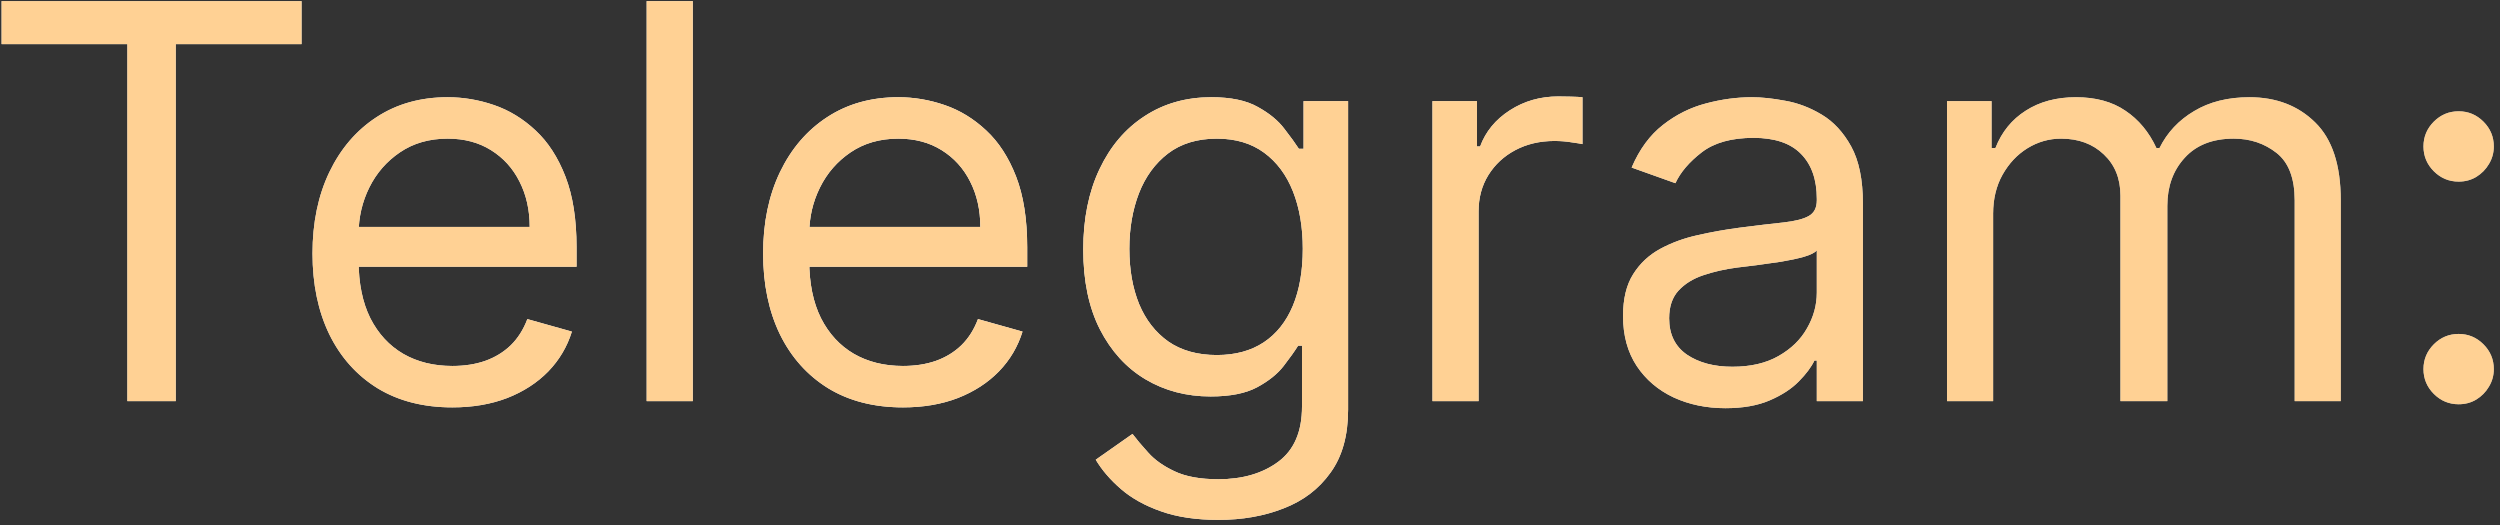<?xml version="1.0" encoding="UTF-8"?> <svg xmlns="http://www.w3.org/2000/svg" width="100" height="21" viewBox="0 0 100 21" fill="none"><rect x="0" y="0" width="100" height="21" fill="#333333" stroke="none"/> <path d="M0.063 1.764V0.045H12.062V1.764H7.031V16.045H5.094V1.764H0.063ZM18.094 16.295C16.938 16.295 15.94 16.04 15.102 15.53C14.268 15.014 13.625 14.295 13.172 13.373C12.724 12.447 12.5 11.368 12.5 10.139C12.5 8.91 12.724 7.827 13.172 6.889C13.625 5.946 14.255 5.212 15.062 4.686C15.875 4.155 16.823 3.889 17.906 3.889C18.531 3.889 19.148 3.993 19.758 4.202C20.367 4.41 20.922 4.749 21.422 5.217C21.922 5.681 22.32 6.295 22.617 7.061C22.914 7.827 23.062 8.769 23.062 9.889V10.67H13.812V9.077H21.188C21.188 8.4 21.052 7.795 20.781 7.264C20.516 6.733 20.135 6.314 19.641 6.006C19.151 5.699 18.573 5.545 17.906 5.545C17.172 5.545 16.537 5.728 16 6.092C15.469 6.452 15.06 6.92 14.773 7.499C14.487 8.077 14.344 8.696 14.344 9.358V10.42C14.344 11.327 14.5 12.095 14.812 12.725C15.13 13.35 15.57 13.827 16.133 14.155C16.695 14.478 17.349 14.639 18.094 14.639C18.578 14.639 19.016 14.572 19.406 14.436C19.802 14.295 20.143 14.087 20.43 13.811C20.716 13.53 20.938 13.181 21.094 12.764L22.875 13.264C22.688 13.868 22.372 14.4 21.93 14.858C21.487 15.311 20.94 15.665 20.289 15.92C19.638 16.17 18.906 16.295 18.094 16.295ZM27.711 0.045V16.045H25.867V0.045H27.711ZM36.119 16.295C34.963 16.295 33.965 16.04 33.127 15.53C32.294 15.014 31.65 14.295 31.197 13.373C30.749 12.447 30.525 11.368 30.525 10.139C30.525 8.91 30.749 7.827 31.197 6.889C31.65 5.946 32.281 5.212 33.088 4.686C33.9 4.155 34.848 3.889 35.932 3.889C36.557 3.889 37.174 3.993 37.783 4.202C38.393 4.41 38.947 4.749 39.447 5.217C39.947 5.681 40.346 6.295 40.643 7.061C40.94 7.827 41.088 8.769 41.088 9.889V10.67H31.838V9.077H39.213C39.213 8.4 39.078 7.795 38.807 7.264C38.541 6.733 38.161 6.314 37.666 6.006C37.176 5.699 36.598 5.545 35.932 5.545C35.197 5.545 34.562 5.728 34.025 6.092C33.494 6.452 33.085 6.92 32.799 7.499C32.512 8.077 32.369 8.696 32.369 9.358V10.42C32.369 11.327 32.525 12.095 32.838 12.725C33.156 13.35 33.596 13.827 34.158 14.155C34.721 14.478 35.374 14.639 36.119 14.639C36.603 14.639 37.041 14.572 37.432 14.436C37.828 14.295 38.169 14.087 38.455 13.811C38.742 13.53 38.963 13.181 39.119 12.764L40.9 13.264C40.713 13.868 40.398 14.4 39.955 14.858C39.512 15.311 38.965 15.665 38.315 15.92C37.663 16.17 36.932 16.295 36.119 16.295ZM48.736 20.795C47.846 20.795 47.08 20.681 46.44 20.452C45.799 20.228 45.265 19.931 44.838 19.561C44.416 19.197 44.08 18.806 43.83 18.389L45.299 17.358C45.465 17.577 45.676 17.827 45.932 18.108C46.187 18.394 46.536 18.642 46.978 18.85C47.426 19.064 48.012 19.17 48.736 19.17C49.705 19.17 50.505 18.936 51.135 18.467C51.765 17.998 52.08 17.264 52.08 16.264V13.827H51.924C51.788 14.045 51.596 14.316 51.346 14.639C51.101 14.957 50.747 15.241 50.283 15.491C49.825 15.736 49.205 15.858 48.424 15.858C47.455 15.858 46.585 15.629 45.815 15.17C45.049 14.712 44.442 14.045 43.994 13.17C43.551 12.295 43.33 11.233 43.33 9.983C43.33 8.754 43.546 7.683 43.978 6.772C44.411 5.855 45.012 5.147 45.783 4.647C46.554 4.142 47.445 3.889 48.455 3.889C49.236 3.889 49.856 4.019 50.315 4.28C50.778 4.535 51.132 4.827 51.377 5.155C51.627 5.478 51.82 5.743 51.955 5.952H52.143V4.045H53.924V16.389C53.924 17.42 53.69 18.259 53.221 18.905C52.757 19.556 52.132 20.032 51.346 20.334C50.565 20.642 49.695 20.795 48.736 20.795ZM48.674 14.202C49.413 14.202 50.038 14.032 50.549 13.694C51.059 13.355 51.447 12.868 51.713 12.233C51.978 11.598 52.111 10.837 52.111 9.952C52.111 9.087 51.981 8.324 51.721 7.663C51.46 7.001 51.075 6.483 50.565 6.108C50.054 5.733 49.424 5.545 48.674 5.545C47.893 5.545 47.242 5.743 46.721 6.139C46.205 6.535 45.817 7.066 45.557 7.733C45.301 8.4 45.174 9.139 45.174 9.952C45.174 10.785 45.304 11.522 45.565 12.163C45.83 12.798 46.221 13.298 46.736 13.663C47.257 14.022 47.903 14.202 48.674 14.202ZM57.299 16.045V4.045H59.08V5.858H59.205C59.424 5.264 59.82 4.782 60.393 4.413C60.965 4.043 61.611 3.858 62.33 3.858C62.465 3.858 62.635 3.861 62.838 3.866C63.041 3.871 63.195 3.879 63.299 3.889V5.764C63.236 5.749 63.093 5.725 62.869 5.694C62.65 5.657 62.419 5.639 62.174 5.639C61.59 5.639 61.07 5.762 60.611 6.006C60.158 6.246 59.799 6.579 59.533 7.006C59.273 7.428 59.143 7.91 59.143 8.452V16.045H57.299ZM69.016 16.327C68.255 16.327 67.565 16.183 66.945 15.897C66.326 15.605 65.833 15.186 65.469 14.639C65.104 14.087 64.922 13.42 64.922 12.639C64.922 11.952 65.057 11.394 65.328 10.967C65.599 10.535 65.961 10.197 66.414 9.952C66.867 9.707 67.367 9.525 67.914 9.405C68.466 9.28 69.021 9.181 69.578 9.108C70.307 9.014 70.898 8.944 71.352 8.897C71.81 8.845 72.143 8.759 72.352 8.639C72.565 8.519 72.672 8.311 72.672 8.014V7.952C72.672 7.181 72.461 6.582 72.039 6.155C71.622 5.728 70.99 5.514 70.141 5.514C69.26 5.514 68.57 5.707 68.07 6.092C67.57 6.478 67.219 6.889 67.016 7.327L65.266 6.702C65.578 5.972 65.995 5.405 66.516 4.999C67.042 4.587 67.615 4.301 68.234 4.139C68.859 3.972 69.474 3.889 70.078 3.889C70.463 3.889 70.906 3.936 71.406 4.03C71.912 4.118 72.398 4.303 72.867 4.584C73.341 4.866 73.734 5.29 74.047 5.858C74.359 6.426 74.516 7.186 74.516 8.139V16.045H72.672V14.42H72.578C72.453 14.681 72.245 14.96 71.953 15.256C71.662 15.553 71.273 15.806 70.789 16.014C70.305 16.223 69.713 16.327 69.016 16.327ZM69.297 14.67C70.026 14.67 70.641 14.527 71.141 14.241C71.646 13.954 72.026 13.585 72.281 13.131C72.542 12.678 72.672 12.202 72.672 11.702V10.014C72.594 10.108 72.422 10.194 72.156 10.272C71.896 10.345 71.594 10.41 71.25 10.467C70.912 10.519 70.581 10.566 70.258 10.608C69.94 10.644 69.682 10.676 69.484 10.702C69.005 10.764 68.557 10.866 68.141 11.006C67.729 11.142 67.396 11.348 67.141 11.623C66.891 11.894 66.766 12.264 66.766 12.733C66.766 13.373 67.003 13.858 67.477 14.186C67.956 14.509 68.562 14.67 69.297 14.67ZM77.881 16.045V4.045H79.662V5.92H79.818C80.068 5.28 80.472 4.782 81.029 4.428C81.587 4.069 82.256 3.889 83.037 3.889C83.829 3.889 84.488 4.069 85.014 4.428C85.545 4.782 85.959 5.28 86.256 5.92H86.381C86.688 5.301 87.149 4.808 87.764 4.444C88.378 4.074 89.115 3.889 89.975 3.889C91.047 3.889 91.925 4.225 92.607 4.897C93.29 5.564 93.631 6.603 93.631 8.014V16.045H91.787V8.014C91.787 7.129 91.545 6.496 91.061 6.116C90.576 5.736 90.006 5.545 89.35 5.545C88.506 5.545 87.852 5.801 87.389 6.311C86.925 6.816 86.693 7.457 86.693 8.233V16.045H84.818V7.827C84.818 7.144 84.597 6.595 84.154 6.178C83.712 5.756 83.141 5.545 82.443 5.545C81.964 5.545 81.516 5.673 81.1 5.928C80.688 6.183 80.355 6.538 80.1 6.991C79.85 7.439 79.725 7.957 79.725 8.545V16.045H77.881ZM98.346 16.17C97.96 16.17 97.63 16.032 97.353 15.756C97.078 15.48 96.939 15.15 96.939 14.764C96.939 14.379 97.078 14.048 97.353 13.772C97.63 13.496 97.96 13.358 98.346 13.358C98.731 13.358 99.062 13.496 99.338 13.772C99.614 14.048 99.752 14.379 99.752 14.764C99.752 15.019 99.687 15.254 99.557 15.467C99.432 15.681 99.262 15.853 99.049 15.983C98.841 16.108 98.606 16.17 98.346 16.17ZM98.346 7.264C97.96 7.264 97.63 7.126 97.353 6.85C97.078 6.574 96.939 6.243 96.939 5.858C96.939 5.472 97.078 5.142 97.353 4.866C97.63 4.59 97.96 4.452 98.346 4.452C98.731 4.452 99.062 4.59 99.338 4.866C99.614 5.142 99.752 5.472 99.752 5.858C99.752 6.113 99.687 6.347 99.557 6.561C99.432 6.775 99.262 6.946 99.049 7.077C98.841 7.202 98.606 7.264 98.346 7.264Z" fill="url(#paint0_linear_510_737)"></path> <path d="M0.063 1.764V0.045H12.062V1.764H7.031V16.045H5.094V1.764H0.063ZM18.094 16.295C16.938 16.295 15.94 16.04 15.102 15.53C14.268 15.014 13.625 14.295 13.172 13.373C12.724 12.447 12.5 11.368 12.5 10.139C12.5 8.91 12.724 7.827 13.172 6.889C13.625 5.946 14.255 5.212 15.062 4.686C15.875 4.155 16.823 3.889 17.906 3.889C18.531 3.889 19.148 3.993 19.758 4.202C20.367 4.41 20.922 4.749 21.422 5.217C21.922 5.681 22.32 6.295 22.617 7.061C22.914 7.827 23.062 8.769 23.062 9.889V10.67H13.812V9.077H21.188C21.188 8.4 21.052 7.795 20.781 7.264C20.516 6.733 20.135 6.314 19.641 6.006C19.151 5.699 18.573 5.545 17.906 5.545C17.172 5.545 16.537 5.728 16 6.092C15.469 6.452 15.06 6.92 14.773 7.499C14.487 8.077 14.344 8.696 14.344 9.358V10.42C14.344 11.327 14.5 12.095 14.812 12.725C15.13 13.35 15.57 13.827 16.133 14.155C16.695 14.478 17.349 14.639 18.094 14.639C18.578 14.639 19.016 14.572 19.406 14.436C19.802 14.295 20.143 14.087 20.43 13.811C20.716 13.53 20.938 13.181 21.094 12.764L22.875 13.264C22.688 13.868 22.372 14.4 21.93 14.858C21.487 15.311 20.94 15.665 20.289 15.92C19.638 16.17 18.906 16.295 18.094 16.295ZM27.711 0.045V16.045H25.867V0.045H27.711ZM36.119 16.295C34.963 16.295 33.965 16.04 33.127 15.53C32.294 15.014 31.65 14.295 31.197 13.373C30.749 12.447 30.525 11.368 30.525 10.139C30.525 8.91 30.749 7.827 31.197 6.889C31.65 5.946 32.281 5.212 33.088 4.686C33.9 4.155 34.848 3.889 35.932 3.889C36.557 3.889 37.174 3.993 37.783 4.202C38.393 4.41 38.947 4.749 39.447 5.217C39.947 5.681 40.346 6.295 40.643 7.061C40.94 7.827 41.088 8.769 41.088 9.889V10.67H31.838V9.077H39.213C39.213 8.4 39.078 7.795 38.807 7.264C38.541 6.733 38.161 6.314 37.666 6.006C37.176 5.699 36.598 5.545 35.932 5.545C35.197 5.545 34.562 5.728 34.025 6.092C33.494 6.452 33.085 6.92 32.799 7.499C32.512 8.077 32.369 8.696 32.369 9.358V10.42C32.369 11.327 32.525 12.095 32.838 12.725C33.156 13.35 33.596 13.827 34.158 14.155C34.721 14.478 35.374 14.639 36.119 14.639C36.603 14.639 37.041 14.572 37.432 14.436C37.828 14.295 38.169 14.087 38.455 13.811C38.742 13.53 38.963 13.181 39.119 12.764L40.9 13.264C40.713 13.868 40.398 14.4 39.955 14.858C39.512 15.311 38.965 15.665 38.315 15.92C37.663 16.17 36.932 16.295 36.119 16.295ZM48.736 20.795C47.846 20.795 47.08 20.681 46.44 20.452C45.799 20.228 45.265 19.931 44.838 19.561C44.416 19.197 44.08 18.806 43.83 18.389L45.299 17.358C45.465 17.577 45.676 17.827 45.932 18.108C46.187 18.394 46.536 18.642 46.978 18.85C47.426 19.064 48.012 19.17 48.736 19.17C49.705 19.17 50.505 18.936 51.135 18.467C51.765 17.998 52.08 17.264 52.08 16.264V13.827H51.924C51.788 14.045 51.596 14.316 51.346 14.639C51.101 14.957 50.747 15.241 50.283 15.491C49.825 15.736 49.205 15.858 48.424 15.858C47.455 15.858 46.585 15.629 45.815 15.17C45.049 14.712 44.442 14.045 43.994 13.17C43.551 12.295 43.33 11.233 43.33 9.983C43.33 8.754 43.546 7.683 43.978 6.772C44.411 5.855 45.012 5.147 45.783 4.647C46.554 4.142 47.445 3.889 48.455 3.889C49.236 3.889 49.856 4.019 50.315 4.28C50.778 4.535 51.132 4.827 51.377 5.155C51.627 5.478 51.82 5.743 51.955 5.952H52.143V4.045H53.924V16.389C53.924 17.42 53.69 18.259 53.221 18.905C52.757 19.556 52.132 20.032 51.346 20.334C50.565 20.642 49.695 20.795 48.736 20.795ZM48.674 14.202C49.413 14.202 50.038 14.032 50.549 13.694C51.059 13.355 51.447 12.868 51.713 12.233C51.978 11.598 52.111 10.837 52.111 9.952C52.111 9.087 51.981 8.324 51.721 7.663C51.46 7.001 51.075 6.483 50.565 6.108C50.054 5.733 49.424 5.545 48.674 5.545C47.893 5.545 47.242 5.743 46.721 6.139C46.205 6.535 45.817 7.066 45.557 7.733C45.301 8.4 45.174 9.139 45.174 9.952C45.174 10.785 45.304 11.522 45.565 12.163C45.83 12.798 46.221 13.298 46.736 13.663C47.257 14.022 47.903 14.202 48.674 14.202ZM57.299 16.045V4.045H59.08V5.858H59.205C59.424 5.264 59.82 4.782 60.393 4.413C60.965 4.043 61.611 3.858 62.33 3.858C62.465 3.858 62.635 3.861 62.838 3.866C63.041 3.871 63.195 3.879 63.299 3.889V5.764C63.236 5.749 63.093 5.725 62.869 5.694C62.65 5.657 62.419 5.639 62.174 5.639C61.59 5.639 61.07 5.762 60.611 6.006C60.158 6.246 59.799 6.579 59.533 7.006C59.273 7.428 59.143 7.91 59.143 8.452V16.045H57.299ZM69.016 16.327C68.255 16.327 67.565 16.183 66.945 15.897C66.326 15.605 65.833 15.186 65.469 14.639C65.104 14.087 64.922 13.42 64.922 12.639C64.922 11.952 65.057 11.394 65.328 10.967C65.599 10.535 65.961 10.197 66.414 9.952C66.867 9.707 67.367 9.525 67.914 9.405C68.466 9.28 69.021 9.181 69.578 9.108C70.307 9.014 70.898 8.944 71.352 8.897C71.81 8.845 72.143 8.759 72.352 8.639C72.565 8.519 72.672 8.311 72.672 8.014V7.952C72.672 7.181 72.461 6.582 72.039 6.155C71.622 5.728 70.99 5.514 70.141 5.514C69.26 5.514 68.57 5.707 68.07 6.092C67.57 6.478 67.219 6.889 67.016 7.327L65.266 6.702C65.578 5.972 65.995 5.405 66.516 4.999C67.042 4.587 67.615 4.301 68.234 4.139C68.859 3.972 69.474 3.889 70.078 3.889C70.463 3.889 70.906 3.936 71.406 4.03C71.912 4.118 72.398 4.303 72.867 4.584C73.341 4.866 73.734 5.29 74.047 5.858C74.359 6.426 74.516 7.186 74.516 8.139V16.045H72.672V14.42H72.578C72.453 14.681 72.245 14.96 71.953 15.256C71.662 15.553 71.273 15.806 70.789 16.014C70.305 16.223 69.713 16.327 69.016 16.327ZM69.297 14.67C70.026 14.67 70.641 14.527 71.141 14.241C71.646 13.954 72.026 13.585 72.281 13.131C72.542 12.678 72.672 12.202 72.672 11.702V10.014C72.594 10.108 72.422 10.194 72.156 10.272C71.896 10.345 71.594 10.41 71.25 10.467C70.912 10.519 70.581 10.566 70.258 10.608C69.94 10.644 69.682 10.676 69.484 10.702C69.005 10.764 68.557 10.866 68.141 11.006C67.729 11.142 67.396 11.348 67.141 11.623C66.891 11.894 66.766 12.264 66.766 12.733C66.766 13.373 67.003 13.858 67.477 14.186C67.956 14.509 68.562 14.67 69.297 14.67ZM77.881 16.045V4.045H79.662V5.92H79.818C80.068 5.28 80.472 4.782 81.029 4.428C81.587 4.069 82.256 3.889 83.037 3.889C83.829 3.889 84.488 4.069 85.014 4.428C85.545 4.782 85.959 5.28 86.256 5.92H86.381C86.688 5.301 87.149 4.808 87.764 4.444C88.378 4.074 89.115 3.889 89.975 3.889C91.047 3.889 91.925 4.225 92.607 4.897C93.29 5.564 93.631 6.603 93.631 8.014V16.045H91.787V8.014C91.787 7.129 91.545 6.496 91.061 6.116C90.576 5.736 90.006 5.545 89.35 5.545C88.506 5.545 87.852 5.801 87.389 6.311C86.925 6.816 86.693 7.457 86.693 8.233V16.045H84.818V7.827C84.818 7.144 84.597 6.595 84.154 6.178C83.712 5.756 83.141 5.545 82.443 5.545C81.964 5.545 81.516 5.673 81.1 5.928C80.688 6.183 80.355 6.538 80.1 6.991C79.85 7.439 79.725 7.957 79.725 8.545V16.045H77.881ZM98.346 16.17C97.96 16.17 97.63 16.032 97.353 15.756C97.078 15.48 96.939 15.15 96.939 14.764C96.939 14.379 97.078 14.048 97.353 13.772C97.63 13.496 97.96 13.358 98.346 13.358C98.731 13.358 99.062 13.496 99.338 13.772C99.614 14.048 99.752 14.379 99.752 14.764C99.752 15.019 99.687 15.254 99.557 15.467C99.432 15.681 99.262 15.853 99.049 15.983C98.841 16.108 98.606 16.17 98.346 16.17ZM98.346 7.264C97.96 7.264 97.63 7.126 97.353 6.85C97.078 6.574 96.939 6.243 96.939 5.858C96.939 5.472 97.078 5.142 97.353 4.866C97.63 4.59 97.96 4.452 98.346 4.452C98.731 4.452 99.062 4.59 99.338 4.866C99.614 5.142 99.752 5.472 99.752 5.858C99.752 6.113 99.687 6.347 99.557 6.561C99.432 6.775 99.262 6.946 99.049 7.077C98.841 7.202 98.606 7.264 98.346 7.264Z" fill="url(#paint1_radial_510_737)" fill-opacity="0.9" style="mix-blend-mode:overlay"></path> <path d="M0.063 1.764V0.045H12.062V1.764H7.031V16.045H5.094V1.764H0.063ZM18.094 16.295C16.938 16.295 15.94 16.04 15.102 15.53C14.268 15.014 13.625 14.295 13.172 13.373C12.724 12.447 12.5 11.368 12.5 10.139C12.5 8.91 12.724 7.827 13.172 6.889C13.625 5.946 14.255 5.212 15.062 4.686C15.875 4.155 16.823 3.889 17.906 3.889C18.531 3.889 19.148 3.993 19.758 4.202C20.367 4.41 20.922 4.749 21.422 5.217C21.922 5.681 22.32 6.295 22.617 7.061C22.914 7.827 23.062 8.769 23.062 9.889V10.67H13.812V9.077H21.188C21.188 8.4 21.052 7.795 20.781 7.264C20.516 6.733 20.135 6.314 19.641 6.006C19.151 5.699 18.573 5.545 17.906 5.545C17.172 5.545 16.537 5.728 16 6.092C15.469 6.452 15.06 6.92 14.773 7.499C14.487 8.077 14.344 8.696 14.344 9.358V10.42C14.344 11.327 14.5 12.095 14.812 12.725C15.13 13.35 15.57 13.827 16.133 14.155C16.695 14.478 17.349 14.639 18.094 14.639C18.578 14.639 19.016 14.572 19.406 14.436C19.802 14.295 20.143 14.087 20.43 13.811C20.716 13.53 20.938 13.181 21.094 12.764L22.875 13.264C22.688 13.868 22.372 14.4 21.93 14.858C21.487 15.311 20.94 15.665 20.289 15.92C19.638 16.17 18.906 16.295 18.094 16.295ZM27.711 0.045V16.045H25.867V0.045H27.711ZM36.119 16.295C34.963 16.295 33.965 16.04 33.127 15.53C32.294 15.014 31.65 14.295 31.197 13.373C30.749 12.447 30.525 11.368 30.525 10.139C30.525 8.91 30.749 7.827 31.197 6.889C31.65 5.946 32.281 5.212 33.088 4.686C33.9 4.155 34.848 3.889 35.932 3.889C36.557 3.889 37.174 3.993 37.783 4.202C38.393 4.41 38.947 4.749 39.447 5.217C39.947 5.681 40.346 6.295 40.643 7.061C40.94 7.827 41.088 8.769 41.088 9.889V10.67H31.838V9.077H39.213C39.213 8.4 39.078 7.795 38.807 7.264C38.541 6.733 38.161 6.314 37.666 6.006C37.176 5.699 36.598 5.545 35.932 5.545C35.197 5.545 34.562 5.728 34.025 6.092C33.494 6.452 33.085 6.92 32.799 7.499C32.512 8.077 32.369 8.696 32.369 9.358V10.42C32.369 11.327 32.525 12.095 32.838 12.725C33.156 13.35 33.596 13.827 34.158 14.155C34.721 14.478 35.374 14.639 36.119 14.639C36.603 14.639 37.041 14.572 37.432 14.436C37.828 14.295 38.169 14.087 38.455 13.811C38.742 13.53 38.963 13.181 39.119 12.764L40.9 13.264C40.713 13.868 40.398 14.4 39.955 14.858C39.512 15.311 38.965 15.665 38.315 15.92C37.663 16.17 36.932 16.295 36.119 16.295ZM48.736 20.795C47.846 20.795 47.08 20.681 46.44 20.452C45.799 20.228 45.265 19.931 44.838 19.561C44.416 19.197 44.08 18.806 43.83 18.389L45.299 17.358C45.465 17.577 45.676 17.827 45.932 18.108C46.187 18.394 46.536 18.642 46.978 18.85C47.426 19.064 48.012 19.17 48.736 19.17C49.705 19.17 50.505 18.936 51.135 18.467C51.765 17.998 52.08 17.264 52.08 16.264V13.827H51.924C51.788 14.045 51.596 14.316 51.346 14.639C51.101 14.957 50.747 15.241 50.283 15.491C49.825 15.736 49.205 15.858 48.424 15.858C47.455 15.858 46.585 15.629 45.815 15.17C45.049 14.712 44.442 14.045 43.994 13.17C43.551 12.295 43.33 11.233 43.33 9.983C43.33 8.754 43.546 7.683 43.978 6.772C44.411 5.855 45.012 5.147 45.783 4.647C46.554 4.142 47.445 3.889 48.455 3.889C49.236 3.889 49.856 4.019 50.315 4.28C50.778 4.535 51.132 4.827 51.377 5.155C51.627 5.478 51.82 5.743 51.955 5.952H52.143V4.045H53.924V16.389C53.924 17.42 53.69 18.259 53.221 18.905C52.757 19.556 52.132 20.032 51.346 20.334C50.565 20.642 49.695 20.795 48.736 20.795ZM48.674 14.202C49.413 14.202 50.038 14.032 50.549 13.694C51.059 13.355 51.447 12.868 51.713 12.233C51.978 11.598 52.111 10.837 52.111 9.952C52.111 9.087 51.981 8.324 51.721 7.663C51.46 7.001 51.075 6.483 50.565 6.108C50.054 5.733 49.424 5.545 48.674 5.545C47.893 5.545 47.242 5.743 46.721 6.139C46.205 6.535 45.817 7.066 45.557 7.733C45.301 8.4 45.174 9.139 45.174 9.952C45.174 10.785 45.304 11.522 45.565 12.163C45.83 12.798 46.221 13.298 46.736 13.663C47.257 14.022 47.903 14.202 48.674 14.202ZM57.299 16.045V4.045H59.08V5.858H59.205C59.424 5.264 59.82 4.782 60.393 4.413C60.965 4.043 61.611 3.858 62.33 3.858C62.465 3.858 62.635 3.861 62.838 3.866C63.041 3.871 63.195 3.879 63.299 3.889V5.764C63.236 5.749 63.093 5.725 62.869 5.694C62.65 5.657 62.419 5.639 62.174 5.639C61.59 5.639 61.07 5.762 60.611 6.006C60.158 6.246 59.799 6.579 59.533 7.006C59.273 7.428 59.143 7.91 59.143 8.452V16.045H57.299ZM69.016 16.327C68.255 16.327 67.565 16.183 66.945 15.897C66.326 15.605 65.833 15.186 65.469 14.639C65.104 14.087 64.922 13.42 64.922 12.639C64.922 11.952 65.057 11.394 65.328 10.967C65.599 10.535 65.961 10.197 66.414 9.952C66.867 9.707 67.367 9.525 67.914 9.405C68.466 9.28 69.021 9.181 69.578 9.108C70.307 9.014 70.898 8.944 71.352 8.897C71.81 8.845 72.143 8.759 72.352 8.639C72.565 8.519 72.672 8.311 72.672 8.014V7.952C72.672 7.181 72.461 6.582 72.039 6.155C71.622 5.728 70.99 5.514 70.141 5.514C69.26 5.514 68.57 5.707 68.07 6.092C67.57 6.478 67.219 6.889 67.016 7.327L65.266 6.702C65.578 5.972 65.995 5.405 66.516 4.999C67.042 4.587 67.615 4.301 68.234 4.139C68.859 3.972 69.474 3.889 70.078 3.889C70.463 3.889 70.906 3.936 71.406 4.03C71.912 4.118 72.398 4.303 72.867 4.584C73.341 4.866 73.734 5.29 74.047 5.858C74.359 6.426 74.516 7.186 74.516 8.139V16.045H72.672V14.42H72.578C72.453 14.681 72.245 14.96 71.953 15.256C71.662 15.553 71.273 15.806 70.789 16.014C70.305 16.223 69.713 16.327 69.016 16.327ZM69.297 14.67C70.026 14.67 70.641 14.527 71.141 14.241C71.646 13.954 72.026 13.585 72.281 13.131C72.542 12.678 72.672 12.202 72.672 11.702V10.014C72.594 10.108 72.422 10.194 72.156 10.272C71.896 10.345 71.594 10.41 71.25 10.467C70.912 10.519 70.581 10.566 70.258 10.608C69.94 10.644 69.682 10.676 69.484 10.702C69.005 10.764 68.557 10.866 68.141 11.006C67.729 11.142 67.396 11.348 67.141 11.623C66.891 11.894 66.766 12.264 66.766 12.733C66.766 13.373 67.003 13.858 67.477 14.186C67.956 14.509 68.562 14.67 69.297 14.67ZM77.881 16.045V4.045H79.662V5.92H79.818C80.068 5.28 80.472 4.782 81.029 4.428C81.587 4.069 82.256 3.889 83.037 3.889C83.829 3.889 84.488 4.069 85.014 4.428C85.545 4.782 85.959 5.28 86.256 5.92H86.381C86.688 5.301 87.149 4.808 87.764 4.444C88.378 4.074 89.115 3.889 89.975 3.889C91.047 3.889 91.925 4.225 92.607 4.897C93.29 5.564 93.631 6.603 93.631 8.014V16.045H91.787V8.014C91.787 7.129 91.545 6.496 91.061 6.116C90.576 5.736 90.006 5.545 89.35 5.545C88.506 5.545 87.852 5.801 87.389 6.311C86.925 6.816 86.693 7.457 86.693 8.233V16.045H84.818V7.827C84.818 7.144 84.597 6.595 84.154 6.178C83.712 5.756 83.141 5.545 82.443 5.545C81.964 5.545 81.516 5.673 81.1 5.928C80.688 6.183 80.355 6.538 80.1 6.991C79.85 7.439 79.725 7.957 79.725 8.545V16.045H77.881ZM98.346 16.17C97.96 16.17 97.63 16.032 97.353 15.756C97.078 15.48 96.939 15.15 96.939 14.764C96.939 14.379 97.078 14.048 97.353 13.772C97.63 13.496 97.96 13.358 98.346 13.358C98.731 13.358 99.062 13.496 99.338 13.772C99.614 14.048 99.752 14.379 99.752 14.764C99.752 15.019 99.687 15.254 99.557 15.467C99.432 15.681 99.262 15.853 99.049 15.983C98.841 16.108 98.606 16.17 98.346 16.17ZM98.346 7.264C97.96 7.264 97.63 7.126 97.353 6.85C97.078 6.574 96.939 6.243 96.939 5.858C96.939 5.472 97.078 5.142 97.353 4.866C97.63 4.59 97.96 4.452 98.346 4.452C98.731 4.452 99.062 4.59 99.338 4.866C99.614 5.142 99.752 5.472 99.752 5.858C99.752 6.113 99.687 6.347 99.557 6.561C99.432 6.775 99.262 6.946 99.049 7.077C98.841 7.202 98.606 7.264 98.346 7.264Z" fill="url(#paint2_radial_510_737)" fill-opacity="0.5" style="mix-blend-mode:overlay"></path> <path d="M0.063 1.764V0.045H12.062V1.764H7.031V16.045H5.094V1.764H0.063ZM18.094 16.295C16.938 16.295 15.94 16.04 15.102 15.53C14.268 15.014 13.625 14.295 13.172 13.373C12.724 12.447 12.5 11.368 12.5 10.139C12.5 8.91 12.724 7.827 13.172 6.889C13.625 5.946 14.255 5.212 15.062 4.686C15.875 4.155 16.823 3.889 17.906 3.889C18.531 3.889 19.148 3.993 19.758 4.202C20.367 4.41 20.922 4.749 21.422 5.217C21.922 5.681 22.32 6.295 22.617 7.061C22.914 7.827 23.062 8.769 23.062 9.889V10.67H13.812V9.077H21.188C21.188 8.4 21.052 7.795 20.781 7.264C20.516 6.733 20.135 6.314 19.641 6.006C19.151 5.699 18.573 5.545 17.906 5.545C17.172 5.545 16.537 5.728 16 6.092C15.469 6.452 15.06 6.92 14.773 7.499C14.487 8.077 14.344 8.696 14.344 9.358V10.42C14.344 11.327 14.5 12.095 14.812 12.725C15.13 13.35 15.57 13.827 16.133 14.155C16.695 14.478 17.349 14.639 18.094 14.639C18.578 14.639 19.016 14.572 19.406 14.436C19.802 14.295 20.143 14.087 20.43 13.811C20.716 13.53 20.938 13.181 21.094 12.764L22.875 13.264C22.688 13.868 22.372 14.4 21.93 14.858C21.487 15.311 20.94 15.665 20.289 15.92C19.638 16.17 18.906 16.295 18.094 16.295ZM27.711 0.045V16.045H25.867V0.045H27.711ZM36.119 16.295C34.963 16.295 33.965 16.04 33.127 15.53C32.294 15.014 31.65 14.295 31.197 13.373C30.749 12.447 30.525 11.368 30.525 10.139C30.525 8.91 30.749 7.827 31.197 6.889C31.65 5.946 32.281 5.212 33.088 4.686C33.9 4.155 34.848 3.889 35.932 3.889C36.557 3.889 37.174 3.993 37.783 4.202C38.393 4.41 38.947 4.749 39.447 5.217C39.947 5.681 40.346 6.295 40.643 7.061C40.94 7.827 41.088 8.769 41.088 9.889V10.67H31.838V9.077H39.213C39.213 8.4 39.078 7.795 38.807 7.264C38.541 6.733 38.161 6.314 37.666 6.006C37.176 5.699 36.598 5.545 35.932 5.545C35.197 5.545 34.562 5.728 34.025 6.092C33.494 6.452 33.085 6.92 32.799 7.499C32.512 8.077 32.369 8.696 32.369 9.358V10.42C32.369 11.327 32.525 12.095 32.838 12.725C33.156 13.35 33.596 13.827 34.158 14.155C34.721 14.478 35.374 14.639 36.119 14.639C36.603 14.639 37.041 14.572 37.432 14.436C37.828 14.295 38.169 14.087 38.455 13.811C38.742 13.53 38.963 13.181 39.119 12.764L40.9 13.264C40.713 13.868 40.398 14.4 39.955 14.858C39.512 15.311 38.965 15.665 38.315 15.92C37.663 16.17 36.932 16.295 36.119 16.295ZM48.736 20.795C47.846 20.795 47.08 20.681 46.44 20.452C45.799 20.228 45.265 19.931 44.838 19.561C44.416 19.197 44.08 18.806 43.83 18.389L45.299 17.358C45.465 17.577 45.676 17.827 45.932 18.108C46.187 18.394 46.536 18.642 46.978 18.85C47.426 19.064 48.012 19.17 48.736 19.17C49.705 19.17 50.505 18.936 51.135 18.467C51.765 17.998 52.08 17.264 52.08 16.264V13.827H51.924C51.788 14.045 51.596 14.316 51.346 14.639C51.101 14.957 50.747 15.241 50.283 15.491C49.825 15.736 49.205 15.858 48.424 15.858C47.455 15.858 46.585 15.629 45.815 15.17C45.049 14.712 44.442 14.045 43.994 13.17C43.551 12.295 43.33 11.233 43.33 9.983C43.33 8.754 43.546 7.683 43.978 6.772C44.411 5.855 45.012 5.147 45.783 4.647C46.554 4.142 47.445 3.889 48.455 3.889C49.236 3.889 49.856 4.019 50.315 4.28C50.778 4.535 51.132 4.827 51.377 5.155C51.627 5.478 51.82 5.743 51.955 5.952H52.143V4.045H53.924V16.389C53.924 17.42 53.69 18.259 53.221 18.905C52.757 19.556 52.132 20.032 51.346 20.334C50.565 20.642 49.695 20.795 48.736 20.795ZM48.674 14.202C49.413 14.202 50.038 14.032 50.549 13.694C51.059 13.355 51.447 12.868 51.713 12.233C51.978 11.598 52.111 10.837 52.111 9.952C52.111 9.087 51.981 8.324 51.721 7.663C51.46 7.001 51.075 6.483 50.565 6.108C50.054 5.733 49.424 5.545 48.674 5.545C47.893 5.545 47.242 5.743 46.721 6.139C46.205 6.535 45.817 7.066 45.557 7.733C45.301 8.4 45.174 9.139 45.174 9.952C45.174 10.785 45.304 11.522 45.565 12.163C45.83 12.798 46.221 13.298 46.736 13.663C47.257 14.022 47.903 14.202 48.674 14.202ZM57.299 16.045V4.045H59.08V5.858H59.205C59.424 5.264 59.82 4.782 60.393 4.413C60.965 4.043 61.611 3.858 62.33 3.858C62.465 3.858 62.635 3.861 62.838 3.866C63.041 3.871 63.195 3.879 63.299 3.889V5.764C63.236 5.749 63.093 5.725 62.869 5.694C62.65 5.657 62.419 5.639 62.174 5.639C61.59 5.639 61.07 5.762 60.611 6.006C60.158 6.246 59.799 6.579 59.533 7.006C59.273 7.428 59.143 7.91 59.143 8.452V16.045H57.299ZM69.016 16.327C68.255 16.327 67.565 16.183 66.945 15.897C66.326 15.605 65.833 15.186 65.469 14.639C65.104 14.087 64.922 13.42 64.922 12.639C64.922 11.952 65.057 11.394 65.328 10.967C65.599 10.535 65.961 10.197 66.414 9.952C66.867 9.707 67.367 9.525 67.914 9.405C68.466 9.28 69.021 9.181 69.578 9.108C70.307 9.014 70.898 8.944 71.352 8.897C71.81 8.845 72.143 8.759 72.352 8.639C72.565 8.519 72.672 8.311 72.672 8.014V7.952C72.672 7.181 72.461 6.582 72.039 6.155C71.622 5.728 70.99 5.514 70.141 5.514C69.26 5.514 68.57 5.707 68.07 6.092C67.57 6.478 67.219 6.889 67.016 7.327L65.266 6.702C65.578 5.972 65.995 5.405 66.516 4.999C67.042 4.587 67.615 4.301 68.234 4.139C68.859 3.972 69.474 3.889 70.078 3.889C70.463 3.889 70.906 3.936 71.406 4.03C71.912 4.118 72.398 4.303 72.867 4.584C73.341 4.866 73.734 5.29 74.047 5.858C74.359 6.426 74.516 7.186 74.516 8.139V16.045H72.672V14.42H72.578C72.453 14.681 72.245 14.96 71.953 15.256C71.662 15.553 71.273 15.806 70.789 16.014C70.305 16.223 69.713 16.327 69.016 16.327ZM69.297 14.67C70.026 14.67 70.641 14.527 71.141 14.241C71.646 13.954 72.026 13.585 72.281 13.131C72.542 12.678 72.672 12.202 72.672 11.702V10.014C72.594 10.108 72.422 10.194 72.156 10.272C71.896 10.345 71.594 10.41 71.25 10.467C70.912 10.519 70.581 10.566 70.258 10.608C69.94 10.644 69.682 10.676 69.484 10.702C69.005 10.764 68.557 10.866 68.141 11.006C67.729 11.142 67.396 11.348 67.141 11.623C66.891 11.894 66.766 12.264 66.766 12.733C66.766 13.373 67.003 13.858 67.477 14.186C67.956 14.509 68.562 14.67 69.297 14.67ZM77.881 16.045V4.045H79.662V5.92H79.818C80.068 5.28 80.472 4.782 81.029 4.428C81.587 4.069 82.256 3.889 83.037 3.889C83.829 3.889 84.488 4.069 85.014 4.428C85.545 4.782 85.959 5.28 86.256 5.92H86.381C86.688 5.301 87.149 4.808 87.764 4.444C88.378 4.074 89.115 3.889 89.975 3.889C91.047 3.889 91.925 4.225 92.607 4.897C93.29 5.564 93.631 6.603 93.631 8.014V16.045H91.787V8.014C91.787 7.129 91.545 6.496 91.061 6.116C90.576 5.736 90.006 5.545 89.35 5.545C88.506 5.545 87.852 5.801 87.389 6.311C86.925 6.816 86.693 7.457 86.693 8.233V16.045H84.818V7.827C84.818 7.144 84.597 6.595 84.154 6.178C83.712 5.756 83.141 5.545 82.443 5.545C81.964 5.545 81.516 5.673 81.1 5.928C80.688 6.183 80.355 6.538 80.1 6.991C79.85 7.439 79.725 7.957 79.725 8.545V16.045H77.881ZM98.346 16.17C97.96 16.17 97.63 16.032 97.353 15.756C97.078 15.48 96.939 15.15 96.939 14.764C96.939 14.379 97.078 14.048 97.353 13.772C97.63 13.496 97.96 13.358 98.346 13.358C98.731 13.358 99.062 13.496 99.338 13.772C99.614 14.048 99.752 14.379 99.752 14.764C99.752 15.019 99.687 15.254 99.557 15.467C99.432 15.681 99.262 15.853 99.049 15.983C98.841 16.108 98.606 16.17 98.346 16.17ZM98.346 7.264C97.96 7.264 97.63 7.126 97.353 6.85C97.078 6.574 96.939 6.243 96.939 5.858C96.939 5.472 97.078 5.142 97.353 4.866C97.63 4.59 97.96 4.452 98.346 4.452C98.731 4.452 99.062 4.59 99.338 4.866C99.614 5.142 99.752 5.472 99.752 5.858C99.752 6.113 99.687 6.347 99.557 6.561C99.432 6.775 99.262 6.946 99.049 7.077C98.841 7.202 98.606 7.264 98.346 7.264Z" fill="#FFD194" style="mix-blend-mode:color"></path> <defs> <linearGradient id="paint0_linear_510_737" x1="-1.083" y1="10.003" x2="302.453" y2="-0.423" gradientUnits="userSpaceOnUse"> <stop stop-color="#586366"></stop> <stop offset="0.151" stop-color="#767B7C"></stop> <stop offset="0.344" stop-color="#586366"></stop> <stop offset="0.516" stop-color="#566164"></stop> <stop offset="0.677" stop-color="#838A89"></stop> <stop offset="0.828" stop-color="#9FA2A2"></stop> <stop offset="1" stop-color="#566164"></stop> </linearGradient> <radialGradient id="paint1_radial_510_737" cx="0" cy="0" r="1" gradientUnits="userSpaceOnUse" gradientTransform="translate(38.423 -1.778) rotate(13.402) scale(152.536 322.616)"> <stop stop-color="white"></stop> <stop offset="1" stop-color="white" stop-opacity="0"></stop> </radialGradient> <radialGradient id="paint2_radial_510_737" cx="0" cy="0" r="1" gradientUnits="userSpaceOnUse" gradientTransform="translate(269.588 -2.943) rotate(170.787) scale(167.069 237.408)"> <stop stop-color="white"></stop> <stop offset="1" stop-color="white" stop-opacity="0"></stop> </radialGradient> </defs> </svg> 